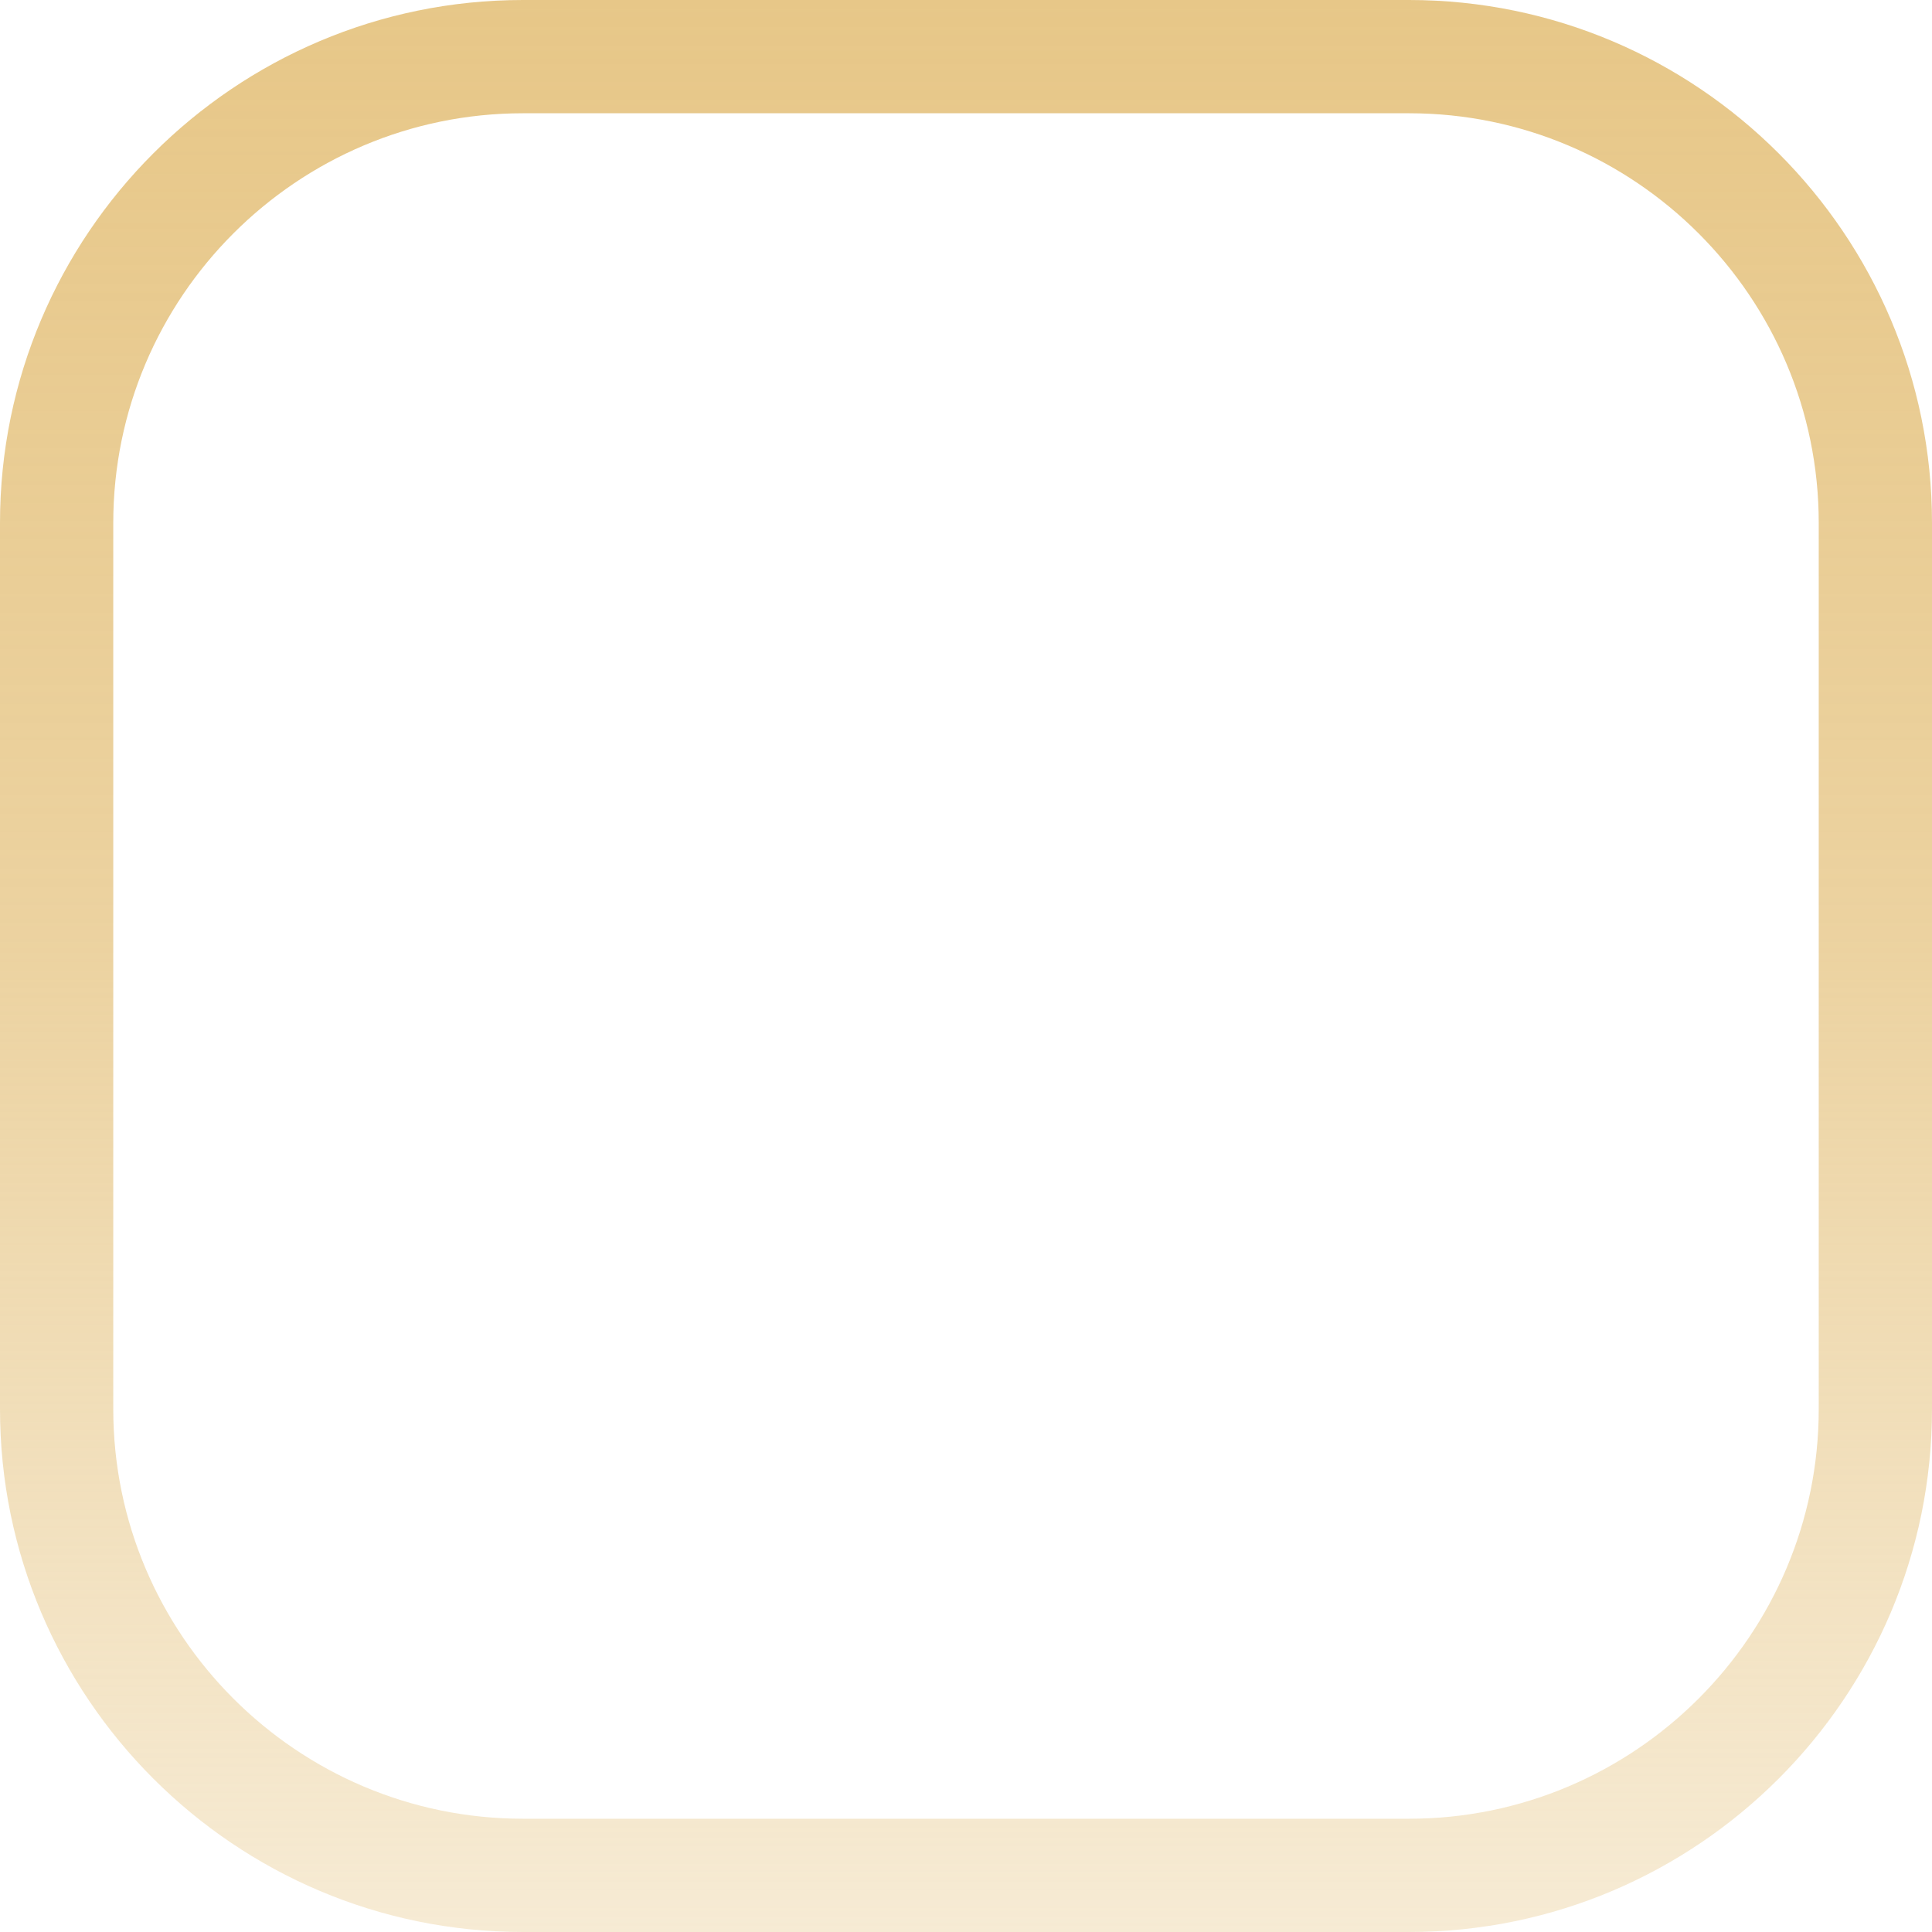 <?xml version="1.0" encoding="UTF-8"?> <svg xmlns="http://www.w3.org/2000/svg" width="160" height="160" viewBox="0 0 160 160" fill="none"> <path d="M116.689 0H43.31C19.429 0 0 19.429 0 43.31V116.691C0 140.571 19.429 160 43.31 160H116.691C140.571 160 160 140.571 160 116.691V43.31C160 19.429 140.571 0 116.689 0V0ZM150.62 116.691C150.62 135.399 135.399 150.62 116.689 150.62H43.31C24.601 150.62 9.38 135.399 9.38 116.691V43.31C9.38 24.601 24.601 9.38 43.31 9.38H116.691C135.399 9.38 150.62 24.601 150.62 43.31V116.691Z" fill="url(#paint0_linear)"></path> <defs> <linearGradient id="paint0_linear" x1="80" y1="0" x2="80" y2="160" gradientUnits="userSpaceOnUse"> <stop stop-color="#E7C788"></stop> <stop offset="0.49" stop-color="#E7C788" stop-opacity="0.797"></stop> <stop offset="1" stop-color="#E7C788" stop-opacity="0.36"></stop> </linearGradient> </defs> </svg> 
